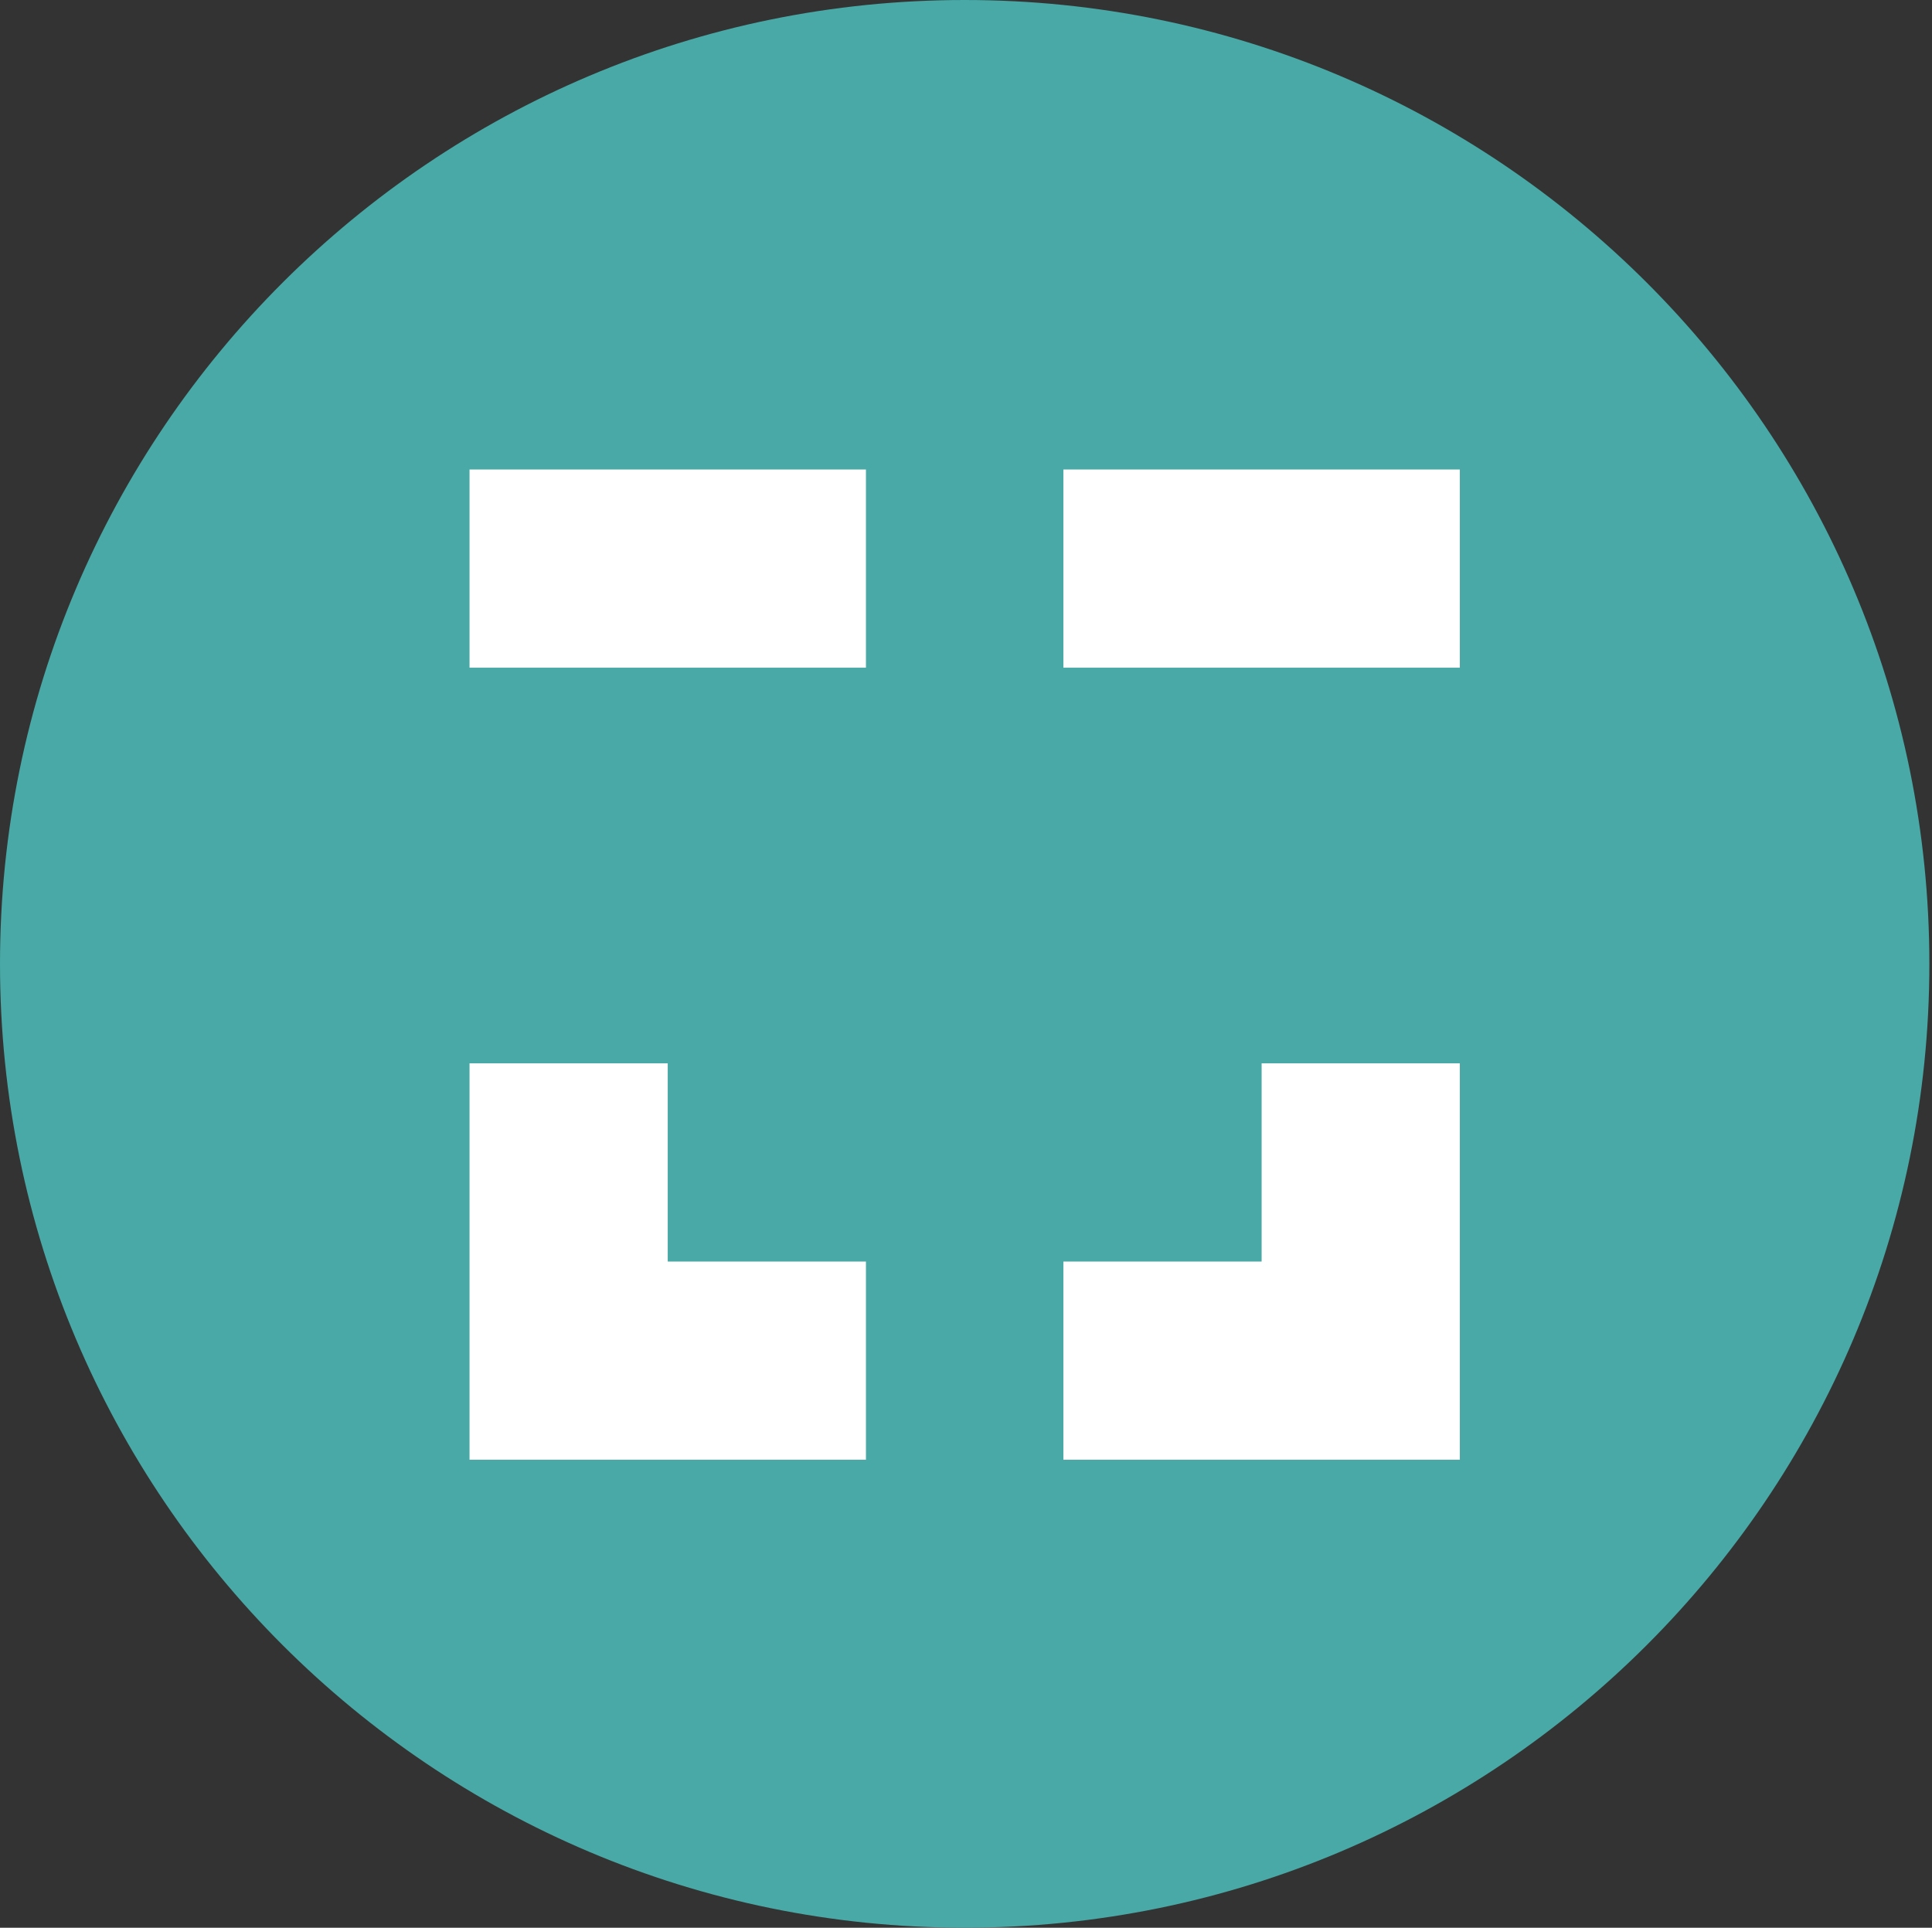 <svg xmlns="http://www.w3.org/2000/svg" width="466" height="465" viewBox="0 0 466 465" fill="none"><rect x="0" y="0" width="466" height="465" fill="#333333" stroke="none"/><g clip-path="url(#clip0_3927_2404)"><path fill-rule="evenodd" clip-rule="evenodd" d="M232.682 0C361.02 0 465.364 104.161 465.364 232.5C465.364 360.839 361.02 465 232.682 465C104.343 465 0 360.839 0 232.5C0 104.161 104.343 0 232.682 0Z" fill="#48A9A6"></path><path fill-rule="evenodd" clip-rule="evenodd" d="M113.25 161.059H208.868V113.25H113.25V161.059Z" fill="white"></path><path fill-rule="evenodd" clip-rule="evenodd" d="M256.495 161.059H352.113V113.25H256.495V161.059Z" fill="white"></path><path fill-rule="evenodd" clip-rule="evenodd" d="M352.113 256.496H304.304V304.305H256.495V352.114H352.113V256.496Z" fill="white"></path><path fill-rule="evenodd" clip-rule="evenodd" d="M208.868 352.114V304.305H161.059V256.496H113.25V352.114H208.868Z" fill="white"></path></g><defs><clipPath id="clip0_3927_2404"><rect width="465.364" height="465" fill="white"></rect></clipPath></defs></svg>